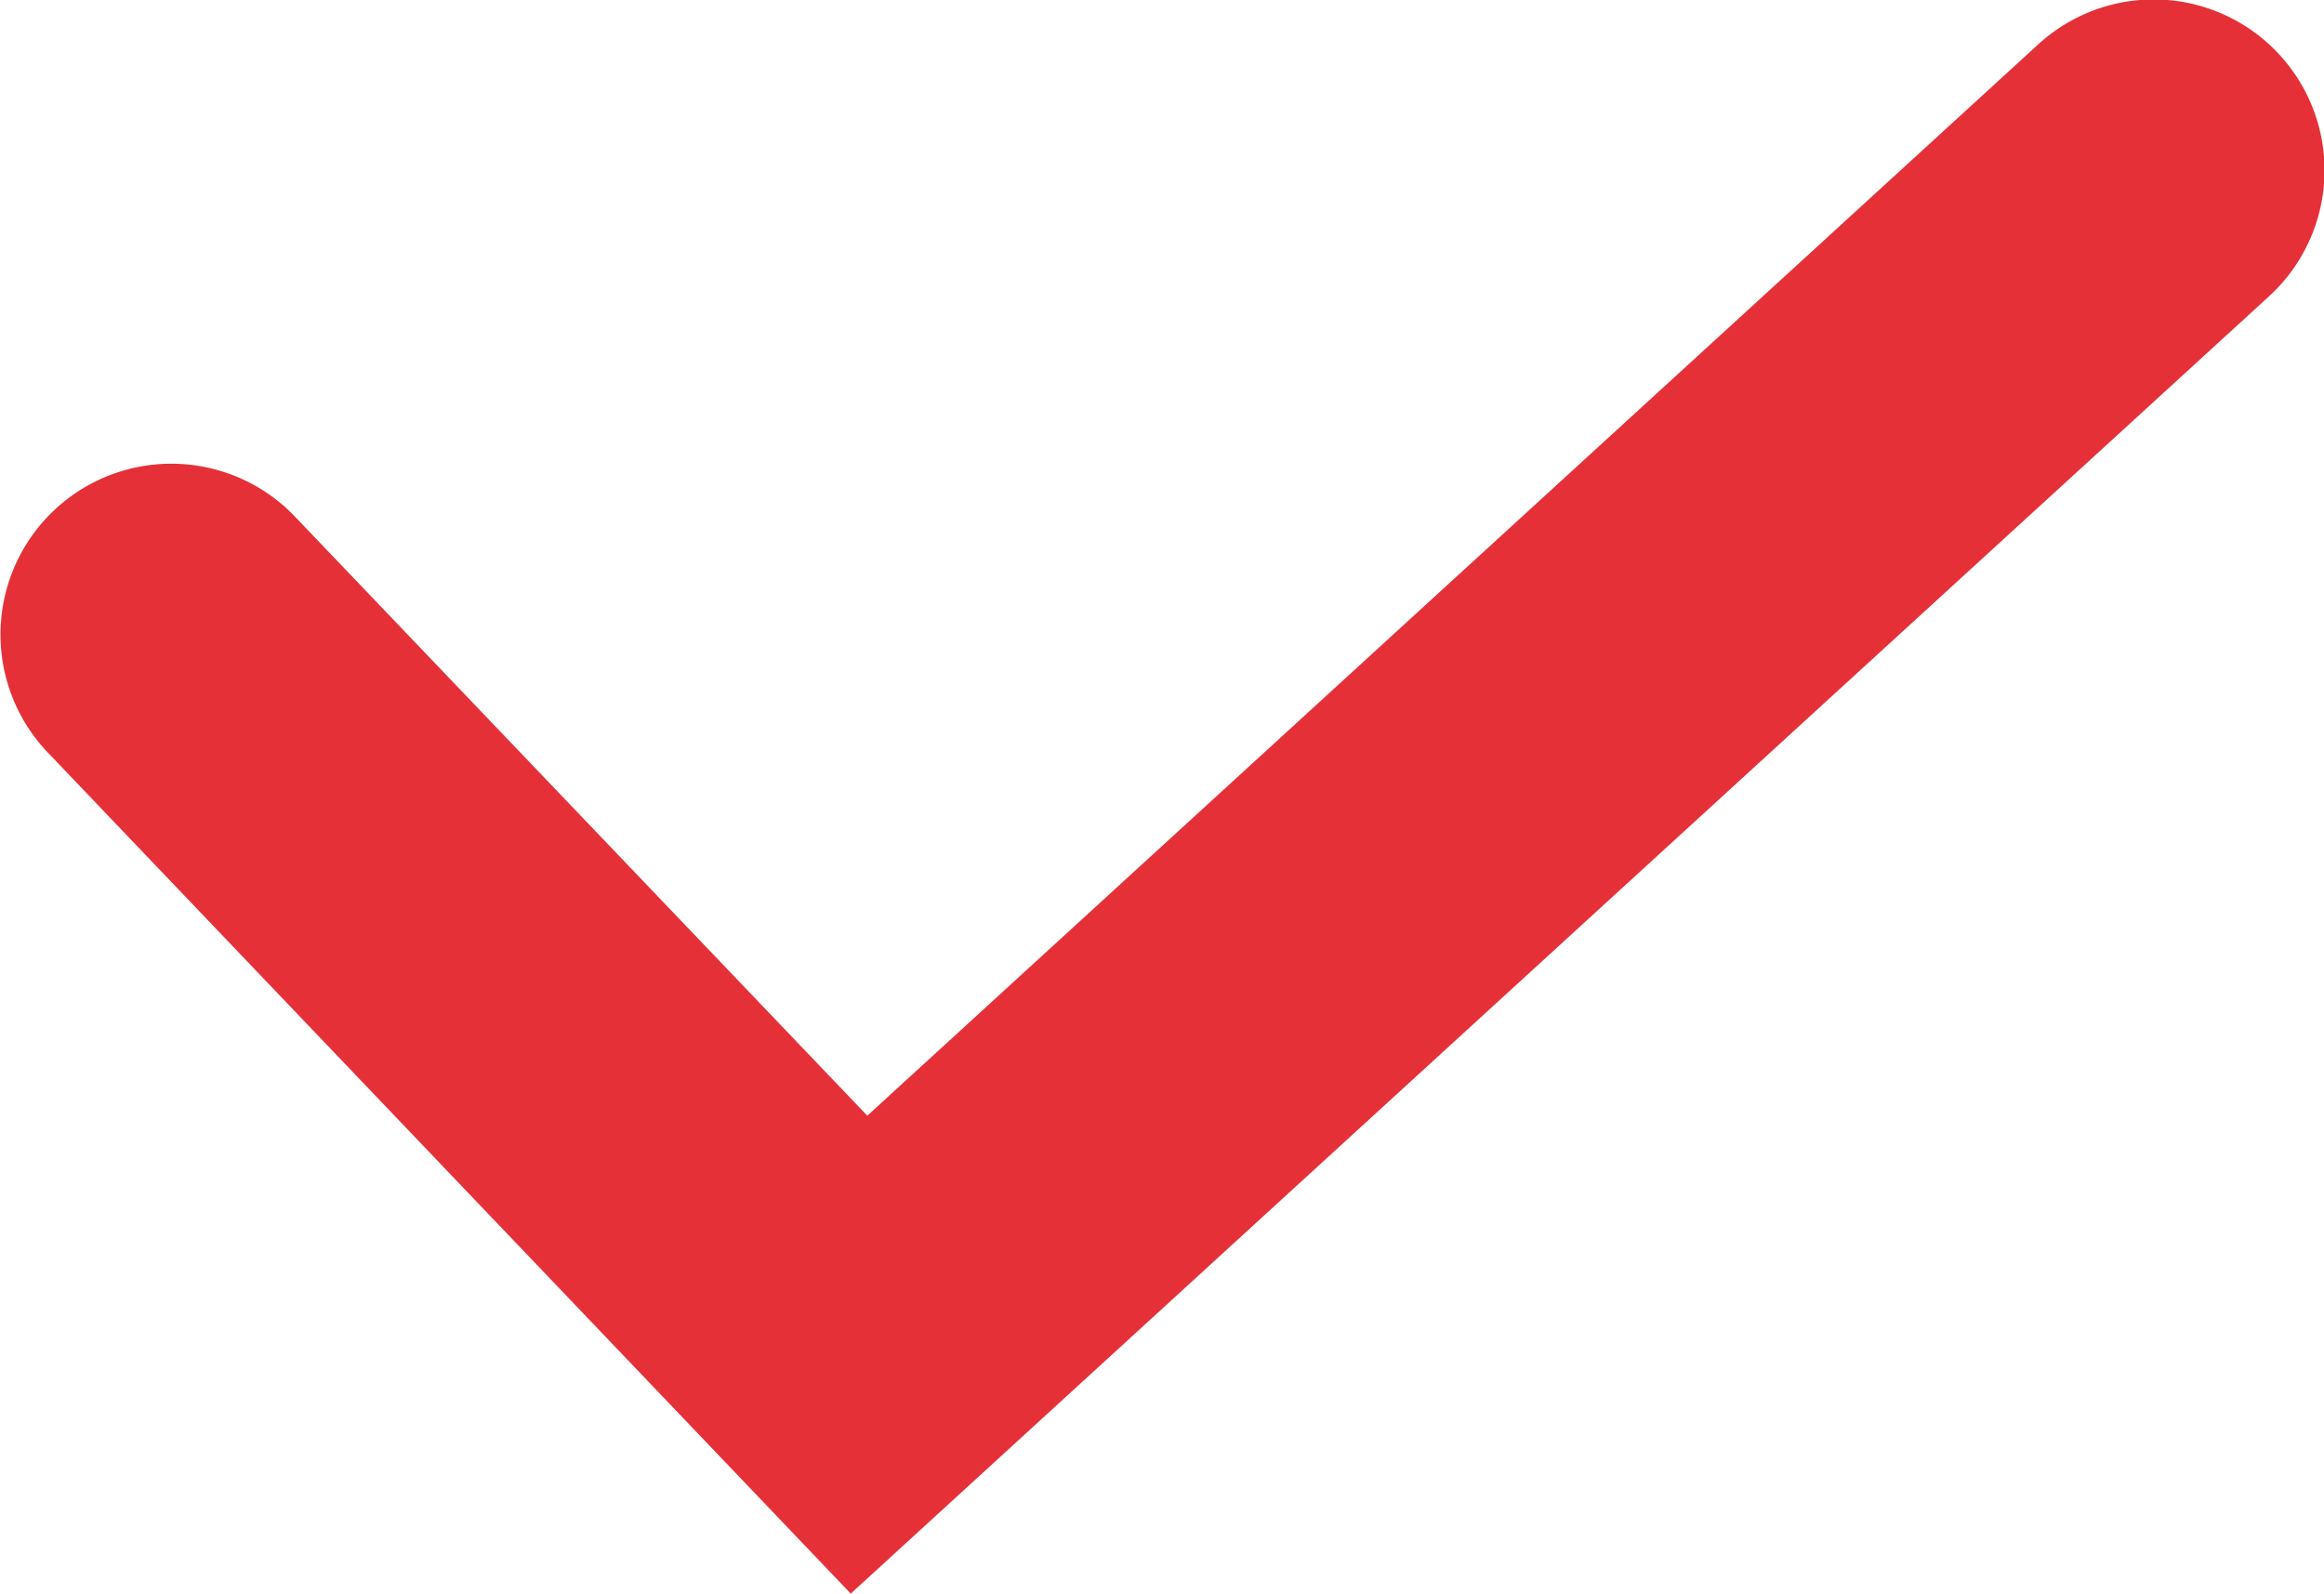 <svg xmlns="http://www.w3.org/2000/svg" width="13.604" height="9.332" viewBox="0 0 13.604 9.332">
  <defs>
    <style>
      .cls-1 {
        fill: #e63037;
      }
    </style>
  </defs>
  <path id="パス_1286" data-name="パス 1286" class="cls-1" d="M-3649.049-698.1l-4.7-4.924a1,1,0,0,1,.032-1.414,1,1,0,0,1,1.414.032l3.351,3.508,6.855-6.273a1,1,0,0,1,1.413.063,1,1,0,0,1-.063,1.413Z" transform="translate(3654.029 707.43)"/>
</svg>
